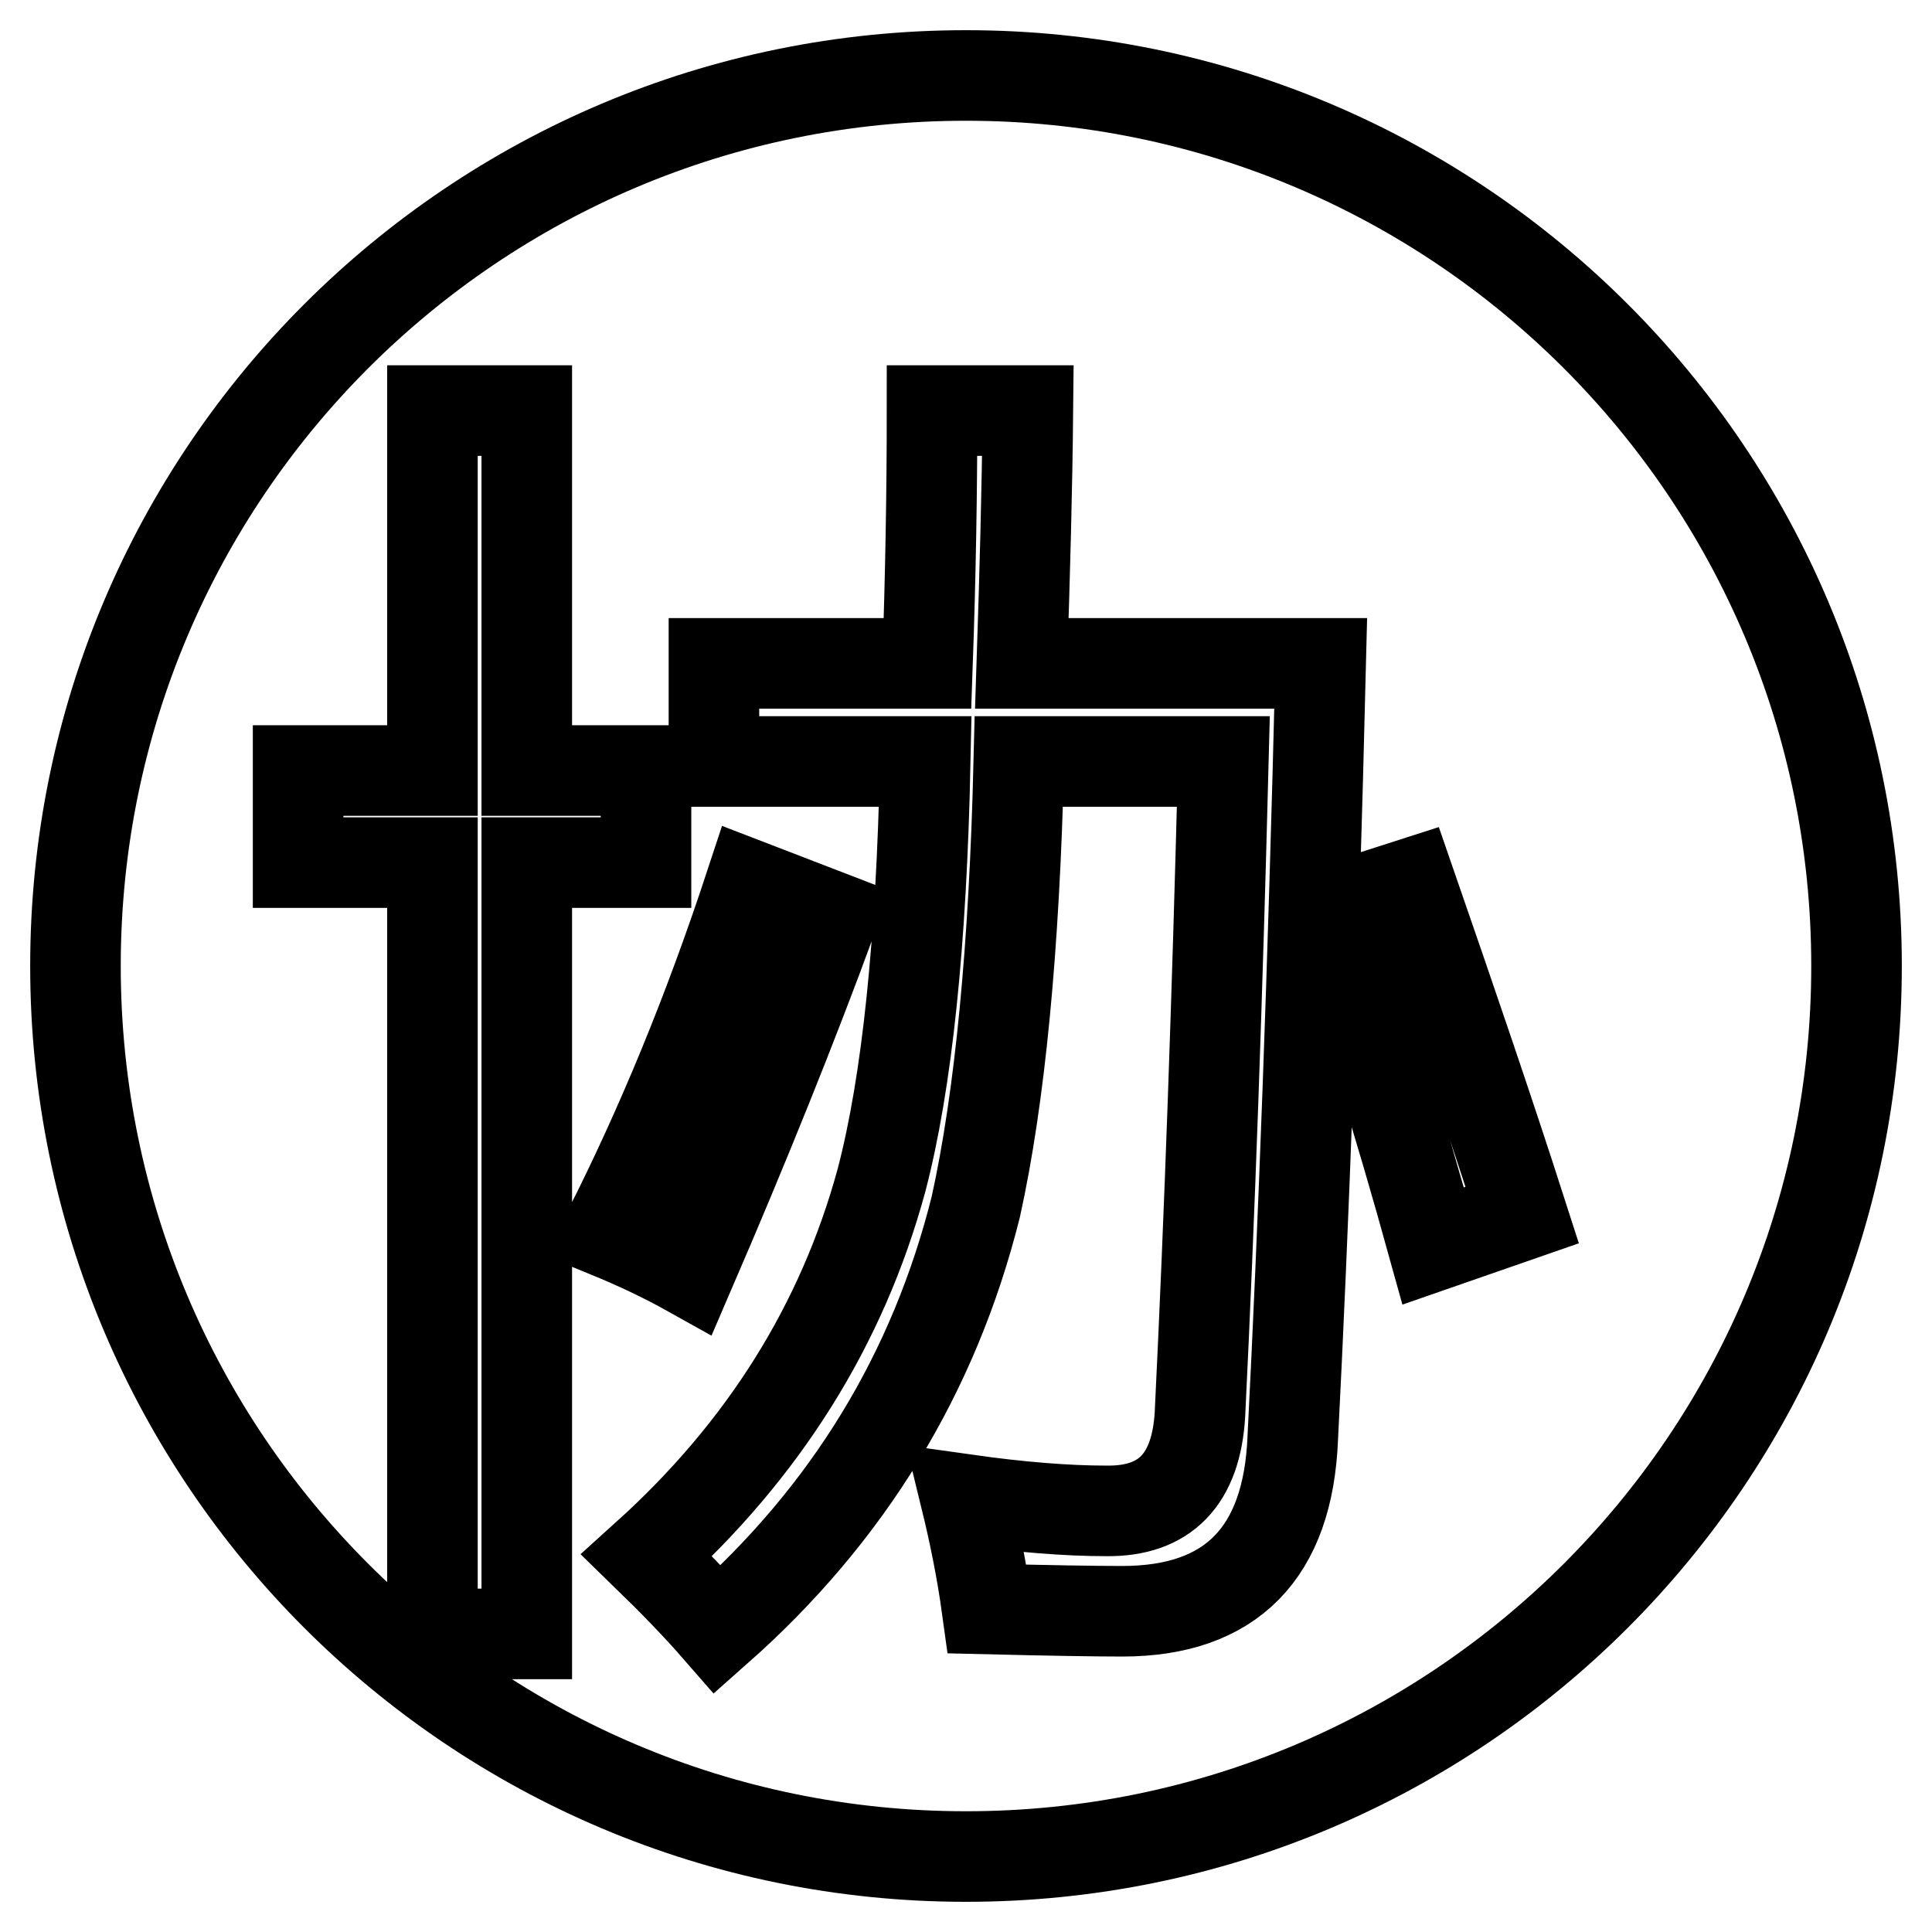 <?xml version="1.0" encoding="utf-8"?>
<!-- Svg Vector Icons : http://www.onlinewebfonts.com/icon -->
<!DOCTYPE svg PUBLIC "-//W3C//DTD SVG 1.1//EN" "http://www.w3.org/Graphics/SVG/1.1/DTD/svg11.dtd">
<svg version="1.1" xmlns="http://www.w3.org/2000/svg" xmlns:xlink="http://www.w3.org/1999/xlink" x="0px" y="0px" viewBox="0 0 256 256" enable-background="new 0 0 256 256" xml:space="preserve">
<g> <path stroke-width="12" fill-opacity="0" stroke="#000000"  d="M128,10C62.8,10,10,62.8,10,128c0,65.2,52.8,118,118,118s118-52.8,118-118C246,62.8,193.2,10,128,10z  M69.8,216.5H57.3V114.3H39.5v-12.2h17.8V54.4h12.5v47.7h15.8v12.2H69.8V216.5z M99.4,117.3l10.9,4.2c-5.4,14.7-11.7,30.3-18.9,47 c-3.4-1.9-7-3.6-10.9-5.2C87.6,149.3,93.9,134,99.4,117.3z M171.3,190.5c-0.6,15.3-8.2,23-22.6,23c-3.6,0-9.6-0.1-17.9-0.3 c-0.7-5.1-1.7-10-2.8-14.5c7.1,1,13.3,1.5,18.6,1.5c7.8,0.1,11.9-4.2,12.4-12.8c1.3-26.6,2.3-55.4,3.1-86.5H135 c-0.6,24.8-2.5,44.5-5.7,59c-5.5,22-16.9,40.7-34.2,56c-2.7-3.1-5.9-6.4-9.4-9.8c15.5-14,25.9-30.6,31.1-49.7 c3.4-13,5.3-31.5,5.8-55.5H94.6v-13h28.3c0.4-11.3,0.6-22.5,0.6-33.5h12.7c-0.1,10.3-0.4,21.5-0.8,33.5H175 C174,128.8,172.7,163,171.3,190.5z M189.9,165.1c-4.6-16.6-9.2-31.4-13.9-44.5l10.9-3.5c5.4,15.6,10.4,30.2,14.8,43.9L189.9,165.1z "/></g>
</svg>